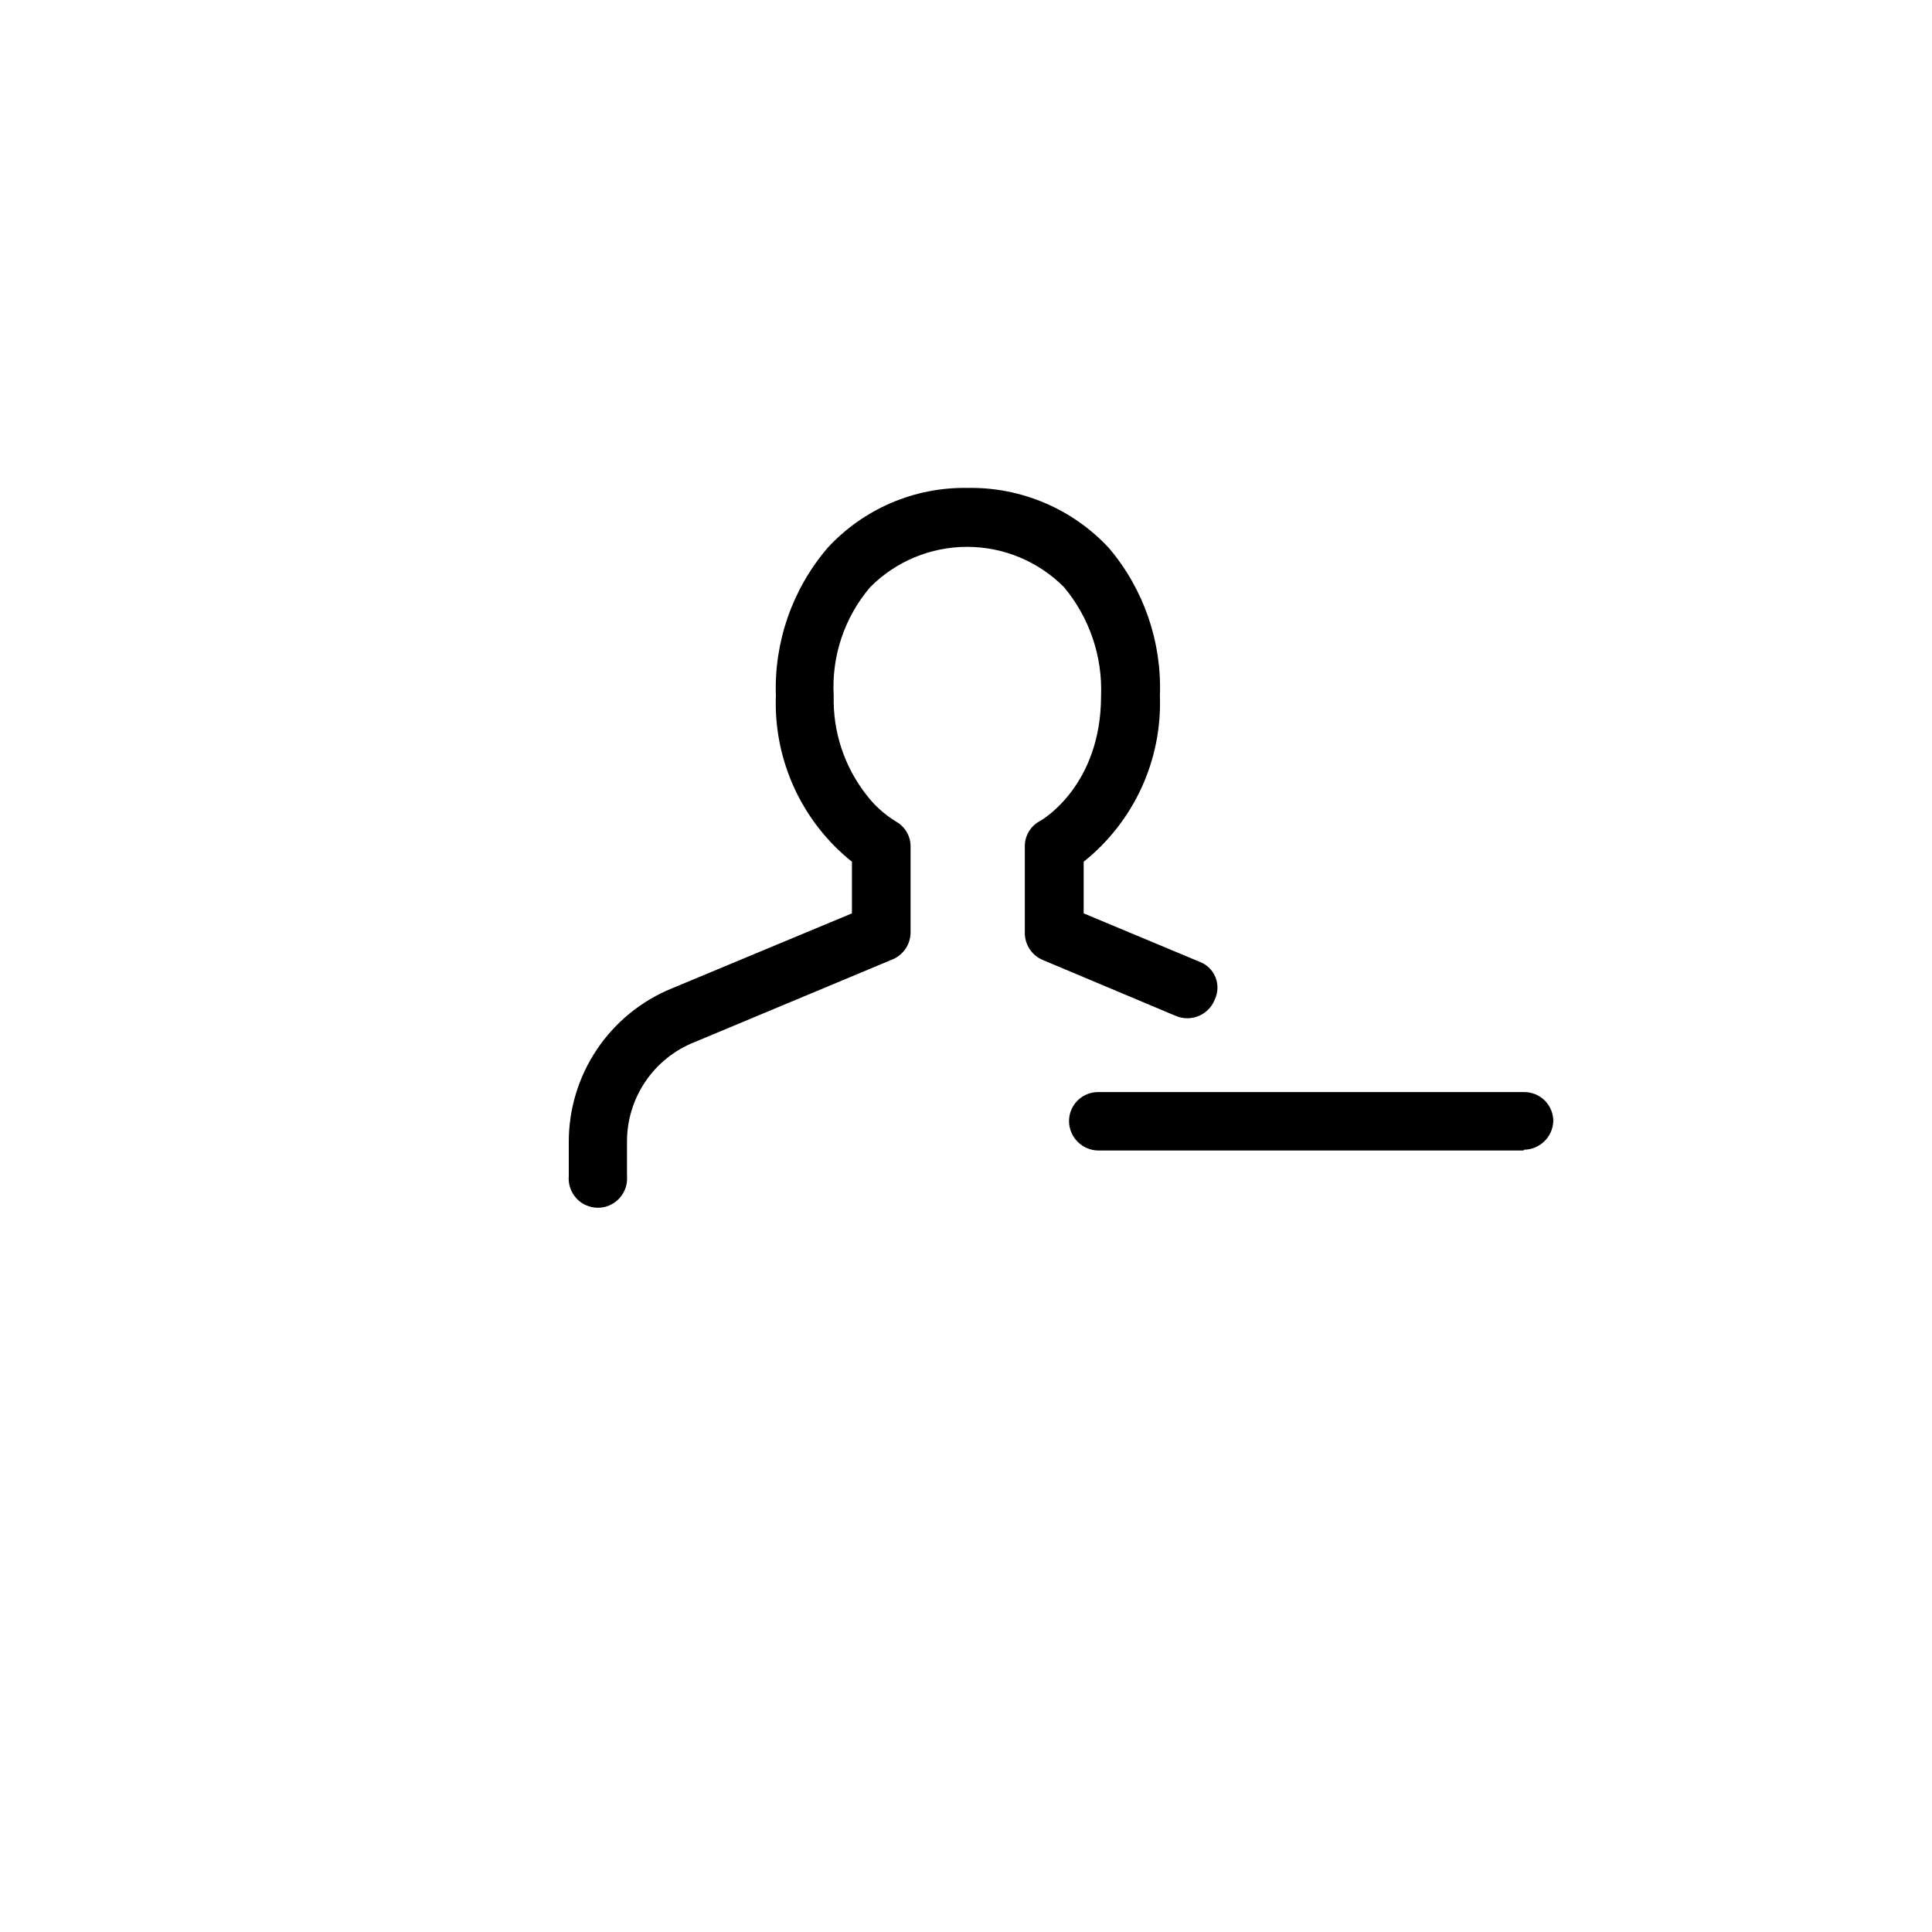 <?xml version="1.0" encoding="UTF-8"?>
<!-- Uploaded to: SVG Repo, www.svgrepo.com, Generator: SVG Repo Mixer Tools -->
<svg fill="#000000" width="800px" height="800px" version="1.1" viewBox="144 144 512 512" xmlns="http://www.w3.org/2000/svg">
 <path d="m455.68 413.26-35.32-14.848v-0.004c-2.875-1.191-4.754-3.992-4.773-7.106v-22.805c-0.098-2.824 1.398-5.469 3.871-6.84 1.168-0.582 16.336-9.812 16.336-33.25 0.402-10.484-3.094-20.742-9.812-28.797-6.801-6.844-16.047-10.691-25.695-10.691-9.645 0-18.895 3.848-25.691 10.691-6.805 7.996-10.266 18.312-9.652 28.797-0.258 9.445 2.781 18.688 8.59 26.145 2.16 2.859 4.84 5.289 7.902 7.16 2.473 1.371 3.969 4.012 3.871 6.84v22.594-0.004c-0.02 3.113-1.898 5.914-4.773 7.109l-52.555 21.957v-0.004c-5.293 2.113-9.828 5.777-13.004 10.508-3.18 4.731-4.859 10.309-4.816 16.008v8.965c0.18 2.156-0.551 4.289-2.019 5.883-1.465 1.594-3.531 2.5-5.695 2.5-2.164 0-4.231-0.906-5.695-2.5-1.469-1.594-2.199-3.727-2.019-5.883v-9.07c-0.008-8.727 2.59-17.254 7.453-24.5 4.863-7.246 11.777-12.875 19.855-16.176l47.73-19.887v-13.684c-13.301-10.637-20.773-26.945-20.152-43.961-0.504-14.316 4.379-28.301 13.684-39.191 9.531-10.367 23.043-16.156 37.121-15.91 14.176-0.258 27.789 5.527 37.441 15.91 9.25 10.914 14.074 24.895 13.523 39.191 0.609 17.027-6.887 33.336-20.203 43.961v13.684l30.602 12.781h-0.004c1.957 0.695 3.527 2.191 4.316 4.113 0.789 1.926 0.723 4.09-0.18 5.961-0.766 1.949-2.281 3.504-4.207 4.32-1.922 0.82-4.098 0.828-6.027 0.031zm92.066 35.637h-112.7c-4.254-0.059-7.688-3.492-7.746-7.742-0.012-2.059 0.797-4.035 2.254-5.492 1.453-1.453 3.434-2.266 5.492-2.25h112.85c2.059-0.016 4.035 0.797 5.492 2.25 1.453 1.457 2.266 3.434 2.25 5.492-0.168 4.168-3.57 7.477-7.742 7.531z"/>
</svg>